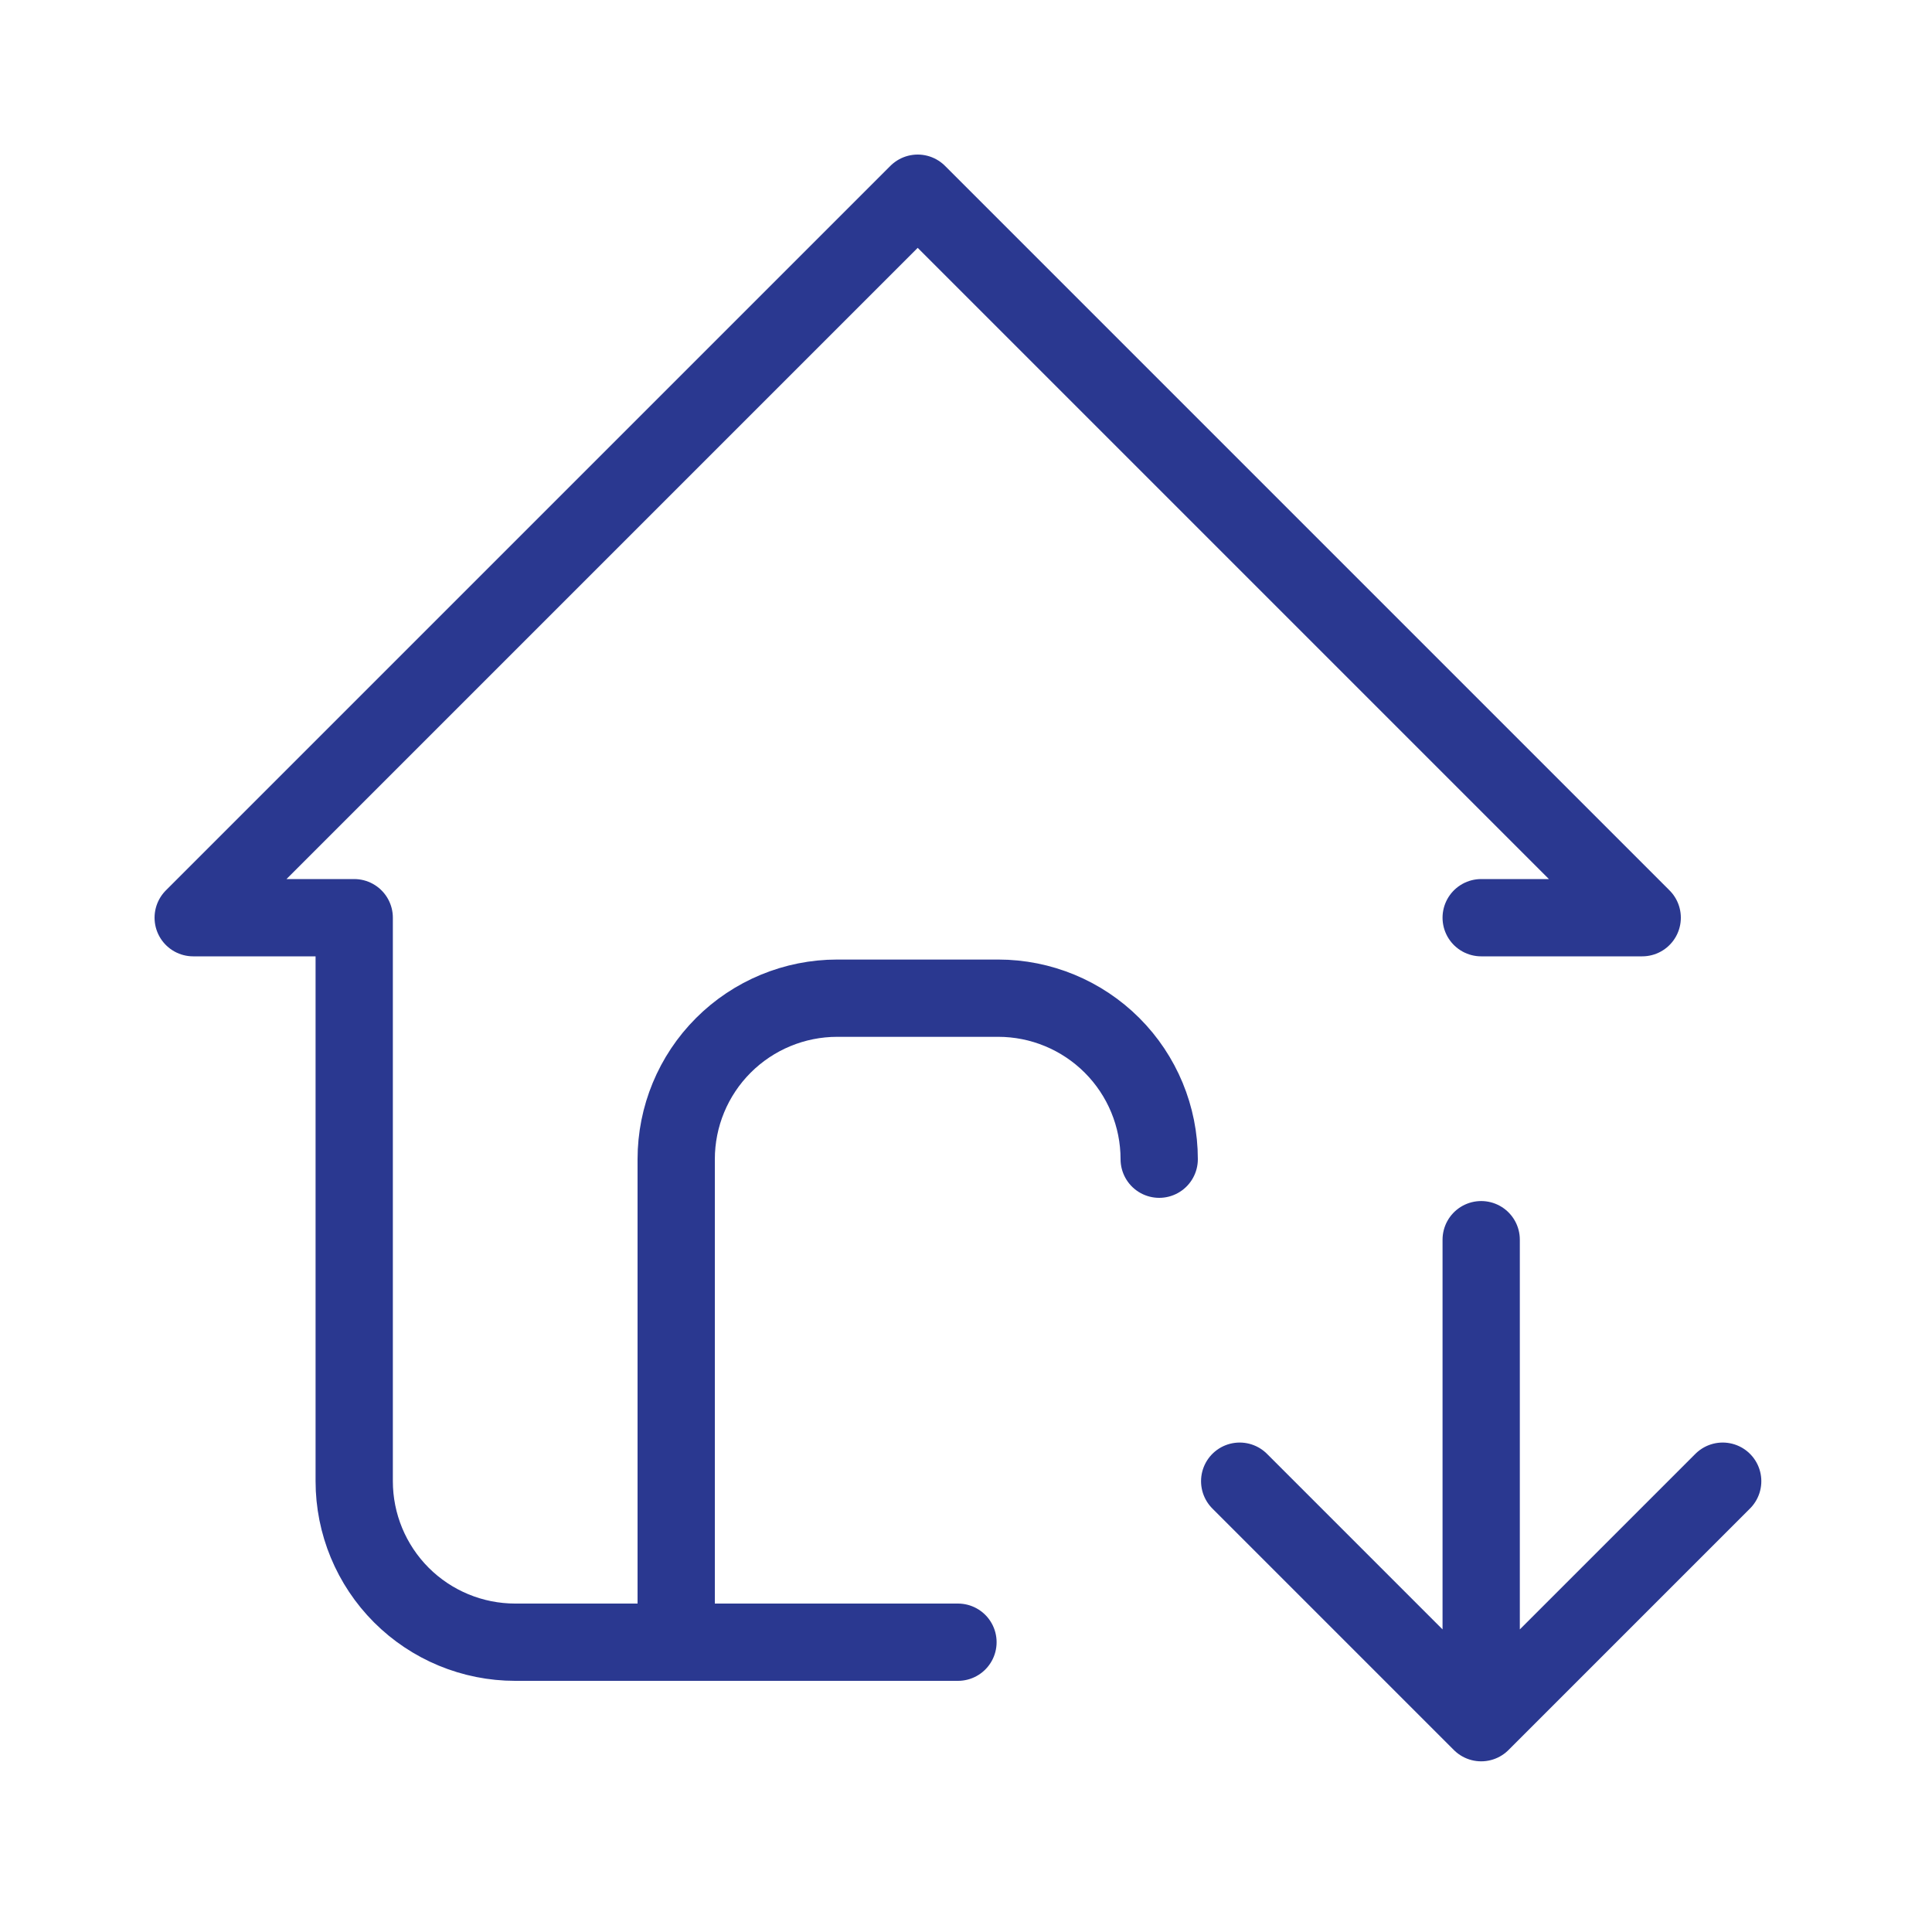 <svg width="50" height="50" viewBox="0 0 50 50" fill="none" xmlns="http://www.w3.org/2000/svg">
<path d="M38.333 23.75H42.5L23.75 5L5 23.75H9.167V38.333C9.167 39.438 9.606 40.498 10.387 41.28C11.168 42.061 12.228 42.5 13.333 42.5H24.792M17.5 42.5V30C17.5 28.895 17.939 27.835 18.72 27.054C19.502 26.272 20.562 25.833 21.667 25.833H25.833C26.938 25.833 27.998 26.272 28.78 27.054C29.561 27.835 30 28.895 30 30M38.333 32.083V44.583M38.333 44.583L44.583 38.333M38.333 44.583L32.083 38.333" stroke="#2A3890" stroke-width="2" stroke-linecap="round" stroke-linejoin="round"/>
</svg>
